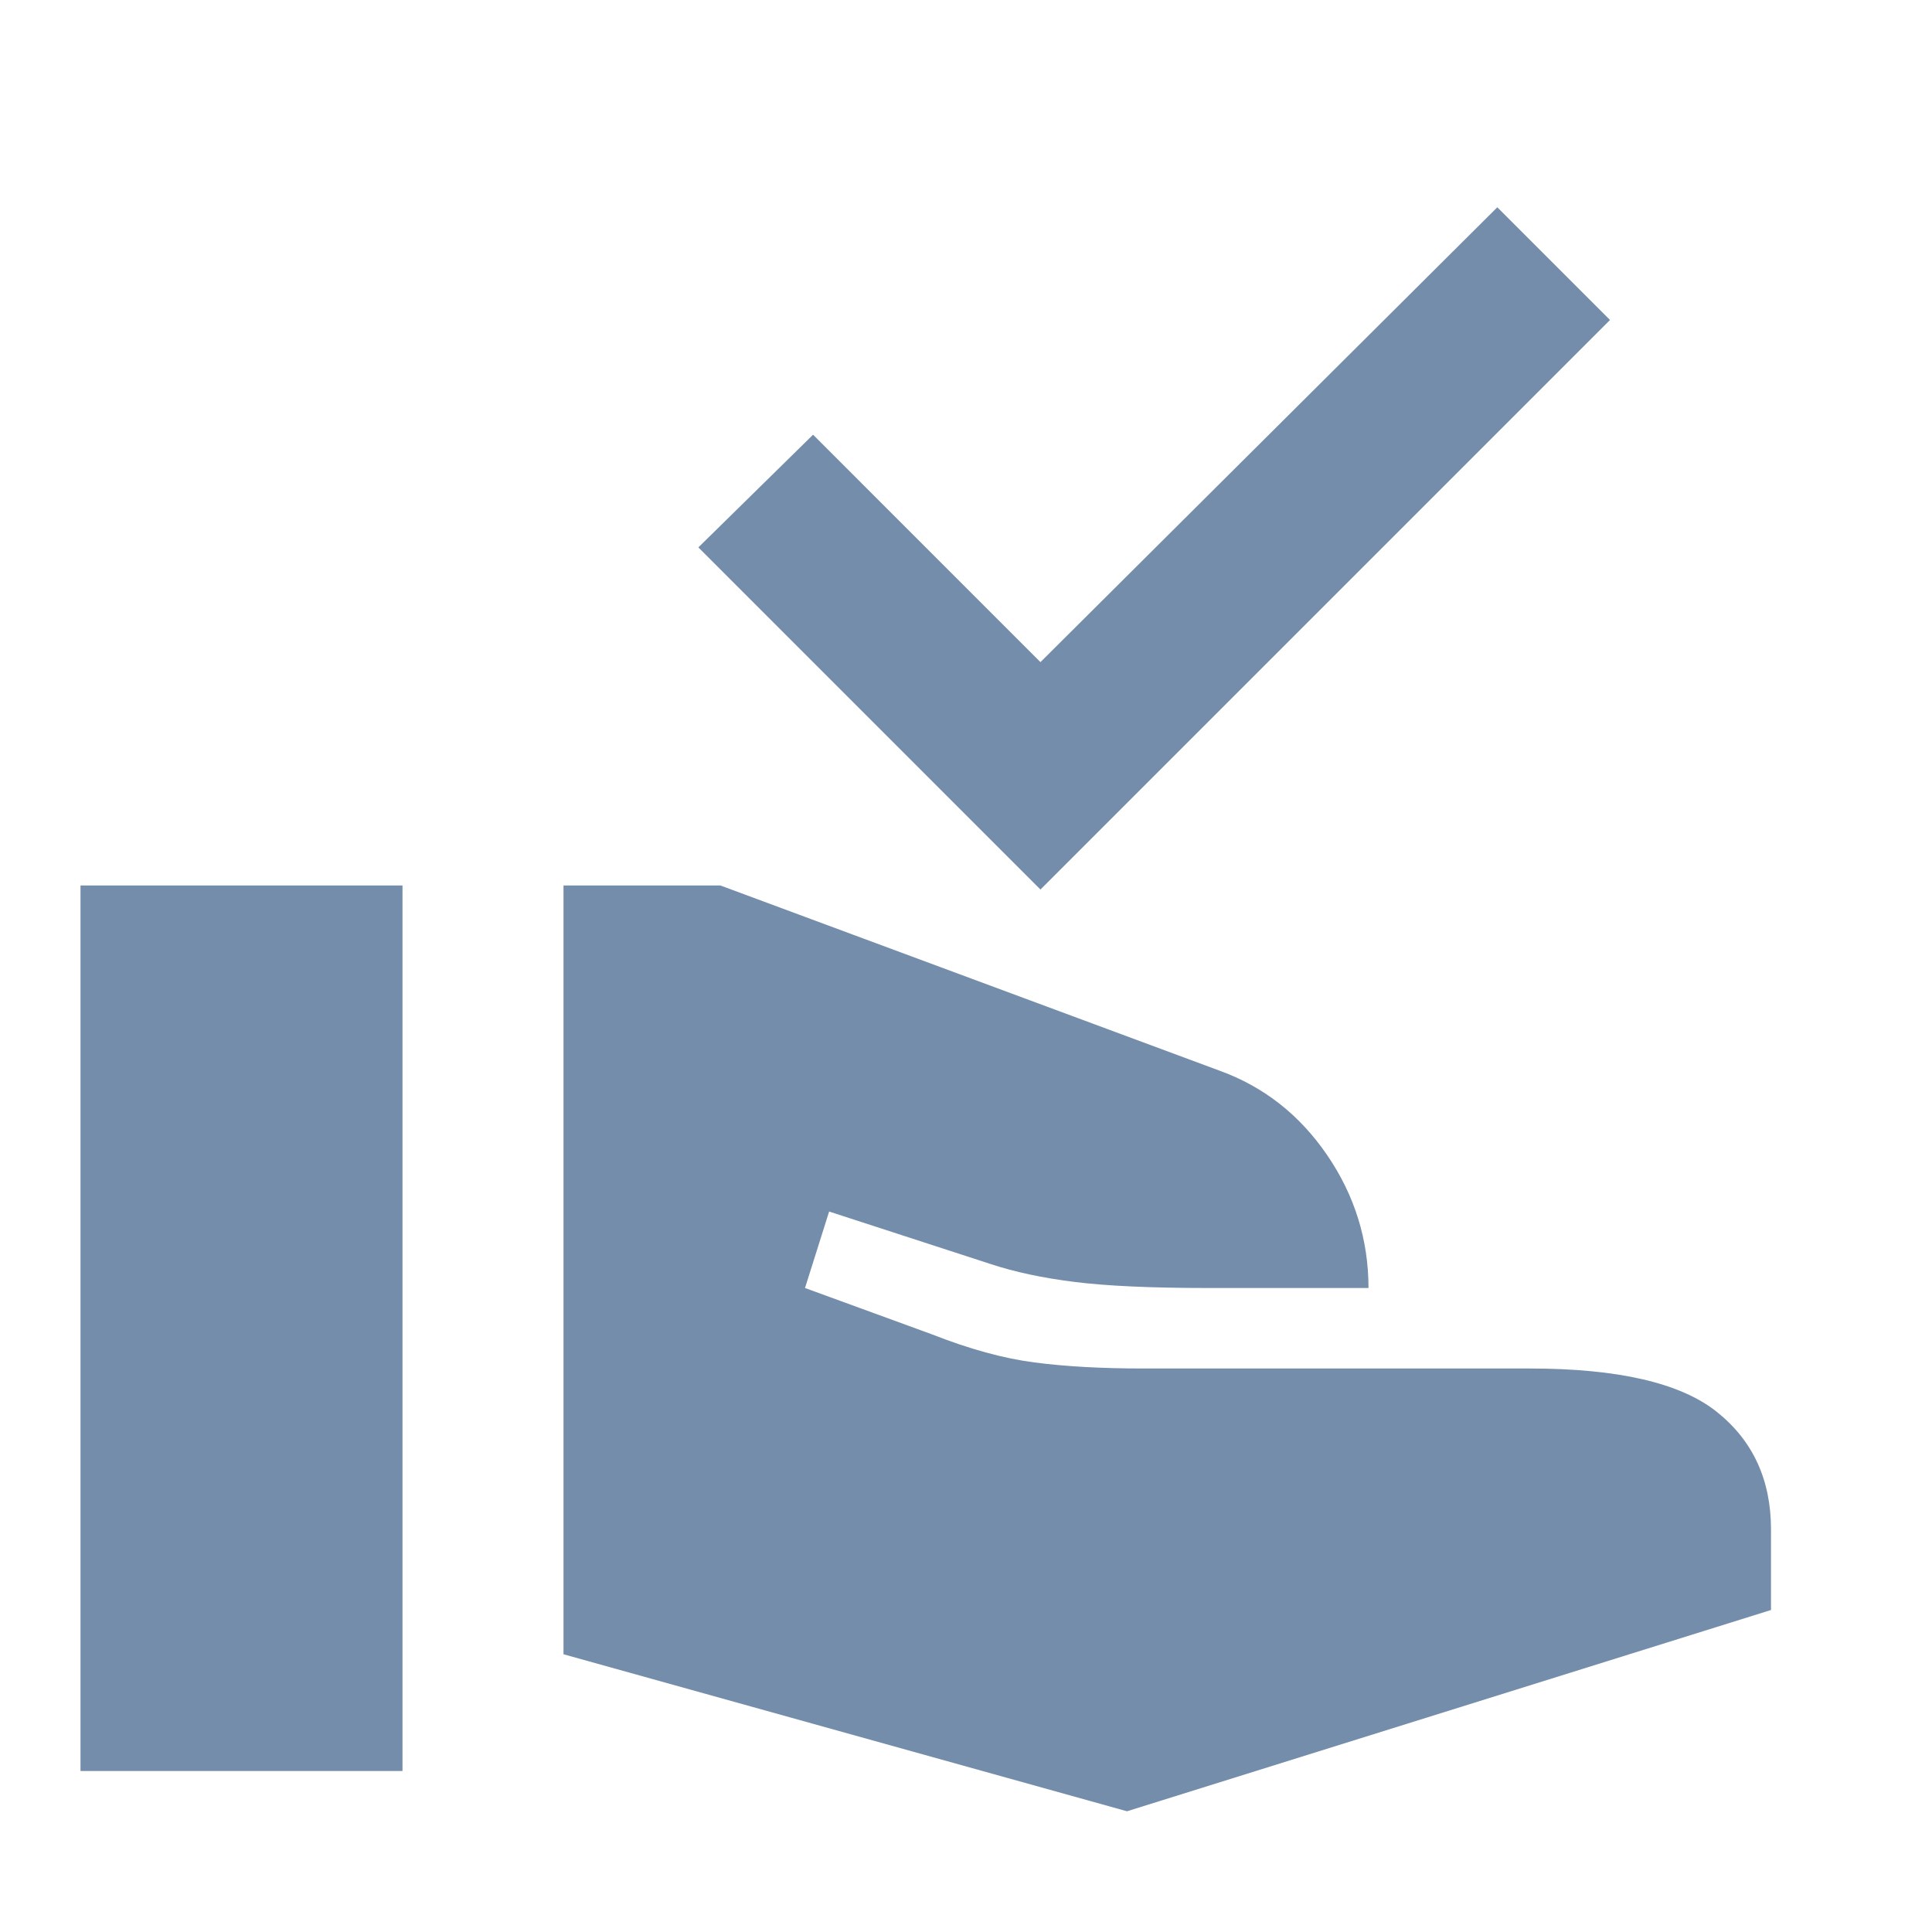 <?xml version="1.0" encoding="UTF-8"?> <svg xmlns="http://www.w3.org/2000/svg" width="45" height="45" viewBox="0 0 45 45" fill="none"> <path d="M24.234 20.719L16.266 12.75L18.938 10.125L24.234 15.422L34.875 4.828L37.5 7.453L24.234 20.719ZM26.25 42.188L13.125 38.531V20.625H16.781L28.406 24.938C29.438 25.312 30.273 25.969 30.913 26.906C31.553 27.844 31.874 28.875 31.875 30H28.125C26.812 30 25.781 29.953 25.031 29.859C24.281 29.766 23.625 29.625 23.062 29.438L19.312 28.219L18.75 30L21.703 31.078C22.578 31.422 23.375 31.641 24.094 31.734C24.812 31.828 25.656 31.875 26.625 31.875H35.625C37.688 31.875 39.141 32.211 39.984 32.882C40.828 33.553 41.25 34.468 41.25 35.625V37.5L26.25 42.188ZM1.875 41.25V20.625H9.375V41.25H1.875Z" fill="#738DAB"></path> </svg> 